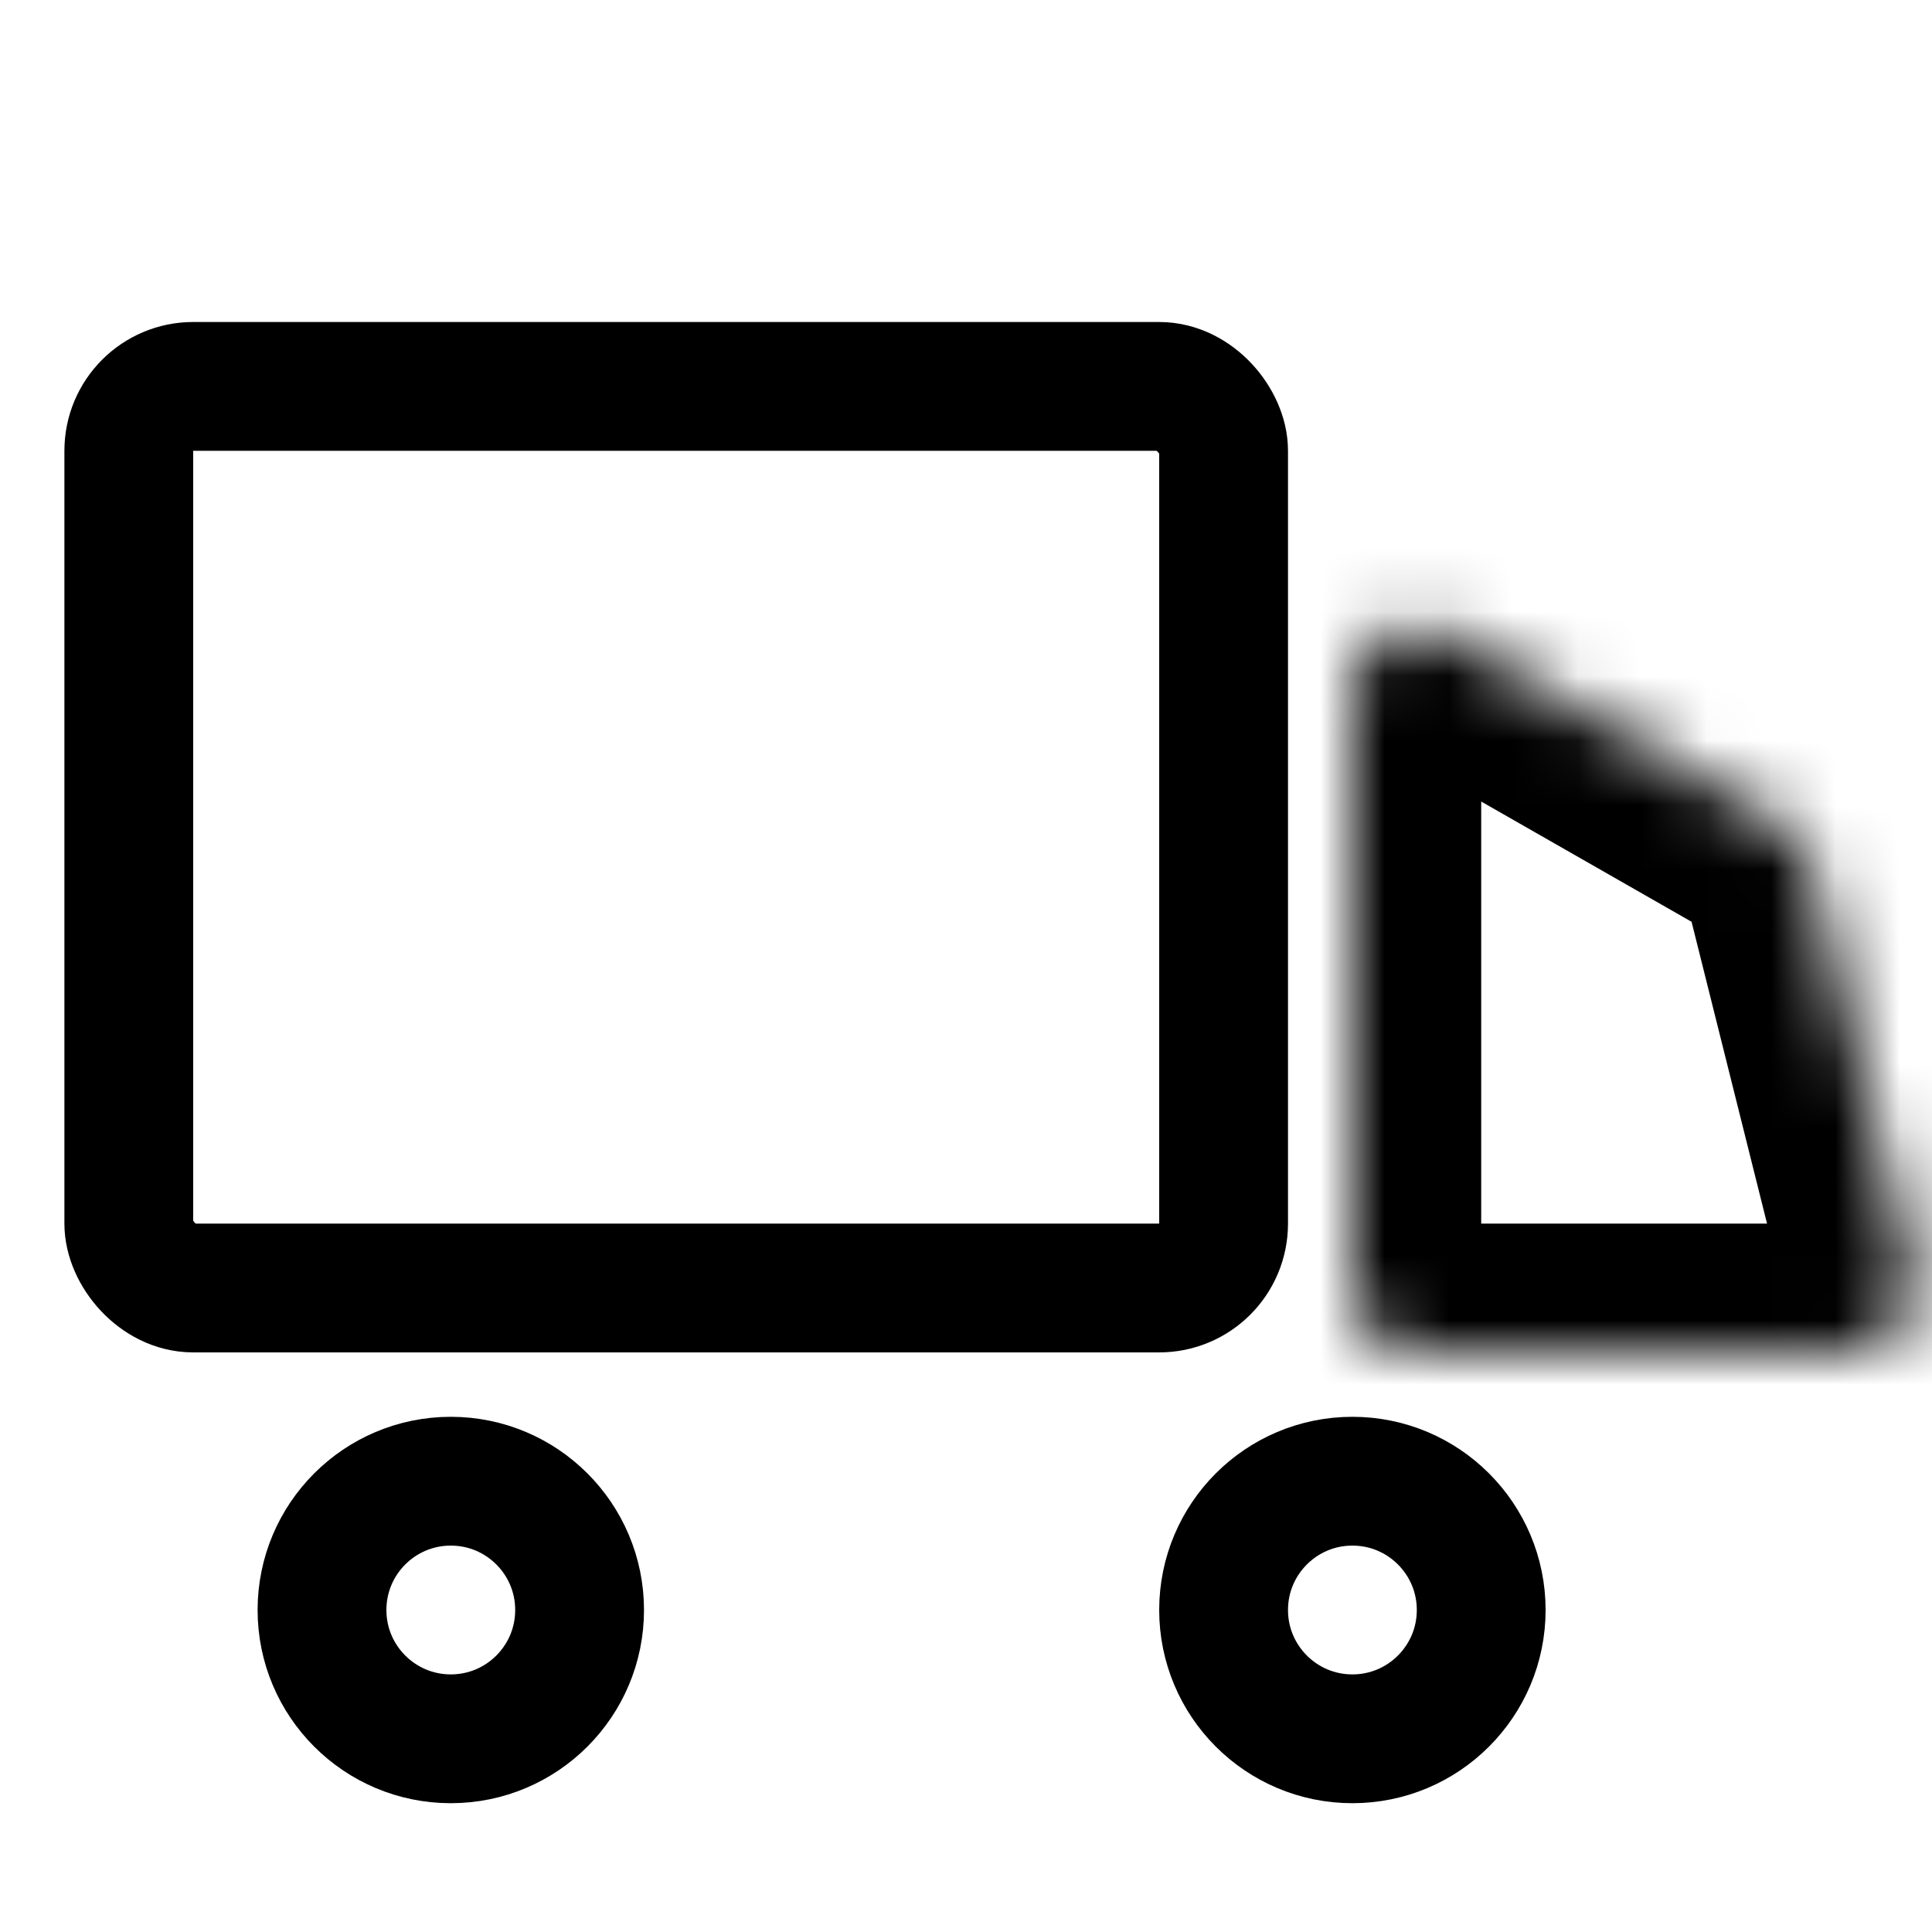 <svg width="30" height="30" viewBox="0 0 30 30" version="1.1" xmlns="http://www.w3.org/2000/svg" xmlns:xlink="http://www.w3.org/1999/xlink">
<g id="Canvas" fill="none">
<g id="Icon - Truck">

<g id="Icon">
<circle id="Ellipse" cx="3" cy="3" r="2" transform="translate(18 22)" stroke-width="2" stroke="black"/>
<rect id="Rectangle_2" x="1" y="1" width="17" height="14" rx="1" transform="translate(1 5)" stroke-width="2" stroke="black"/>
<circle id="Ellipse_2" cx="3" cy="3" r="2" transform="translate(4 22)" stroke-width="2" stroke="black"/>
<g id="Rectangle_3" transform="translate(21 9)">
<mask id="path-5-inside-1" fill="white">
<path d="M 0 1.723C 0 0.955 0.829 0.474 1.496 0.855L 6.629 3.788C 6.866 3.924 7.037 4.15 7.104 4.414L 8.689 10.758C 8.847 11.389 8.37 12 7.719 12L 1 12C 0.448 12 0 11.552 0 11L 0 1.723Z"/>
</mask>
<g mask="url(#path-5-inside-1)">
<path d="M 8.689 10.758L 10.63 10.272L 8.689 10.758ZM 6.629 3.788L 5.637 5.525L 6.629 3.788ZM 1.496 0.855L 0.504 2.591L 1.496 0.855ZM 0.504 2.591L 5.637 5.525L 7.622 2.052L 2.488 -0.882L 0.504 2.591ZM 5.163 4.899L 6.749 11.242L 10.63 10.272L 9.044 3.929L 5.163 4.899ZM 7.719 10L 1 10L 1 14L 7.719 14L 7.719 10ZM 2 11L 2 1.723L -2 1.723L -2 11L 2 11ZM 1 10C 1.552 10 2 10.448 2 11L -2 11C -2 12.657 -0.657 14 1 14L 1 10ZM 6.749 11.242C 6.591 10.611 7.069 10 7.719 10L 7.719 14C 9.671 14 11.103 12.166 10.63 10.272L 6.749 11.242ZM 5.637 5.525C 5.401 5.39 5.229 5.164 5.163 4.899L 9.044 3.929C 8.845 3.136 8.332 2.458 7.622 2.052L 5.637 5.525ZM 2.488 -0.882C 0.488 -2.024 -2 -0.58 -2 1.723L 2 1.723C 2 2.491 1.171 2.972 0.504 2.591L 2.488 -0.882Z" fill="black"/>
</g>
</g>
</g>
</g>
</g>
</svg>
